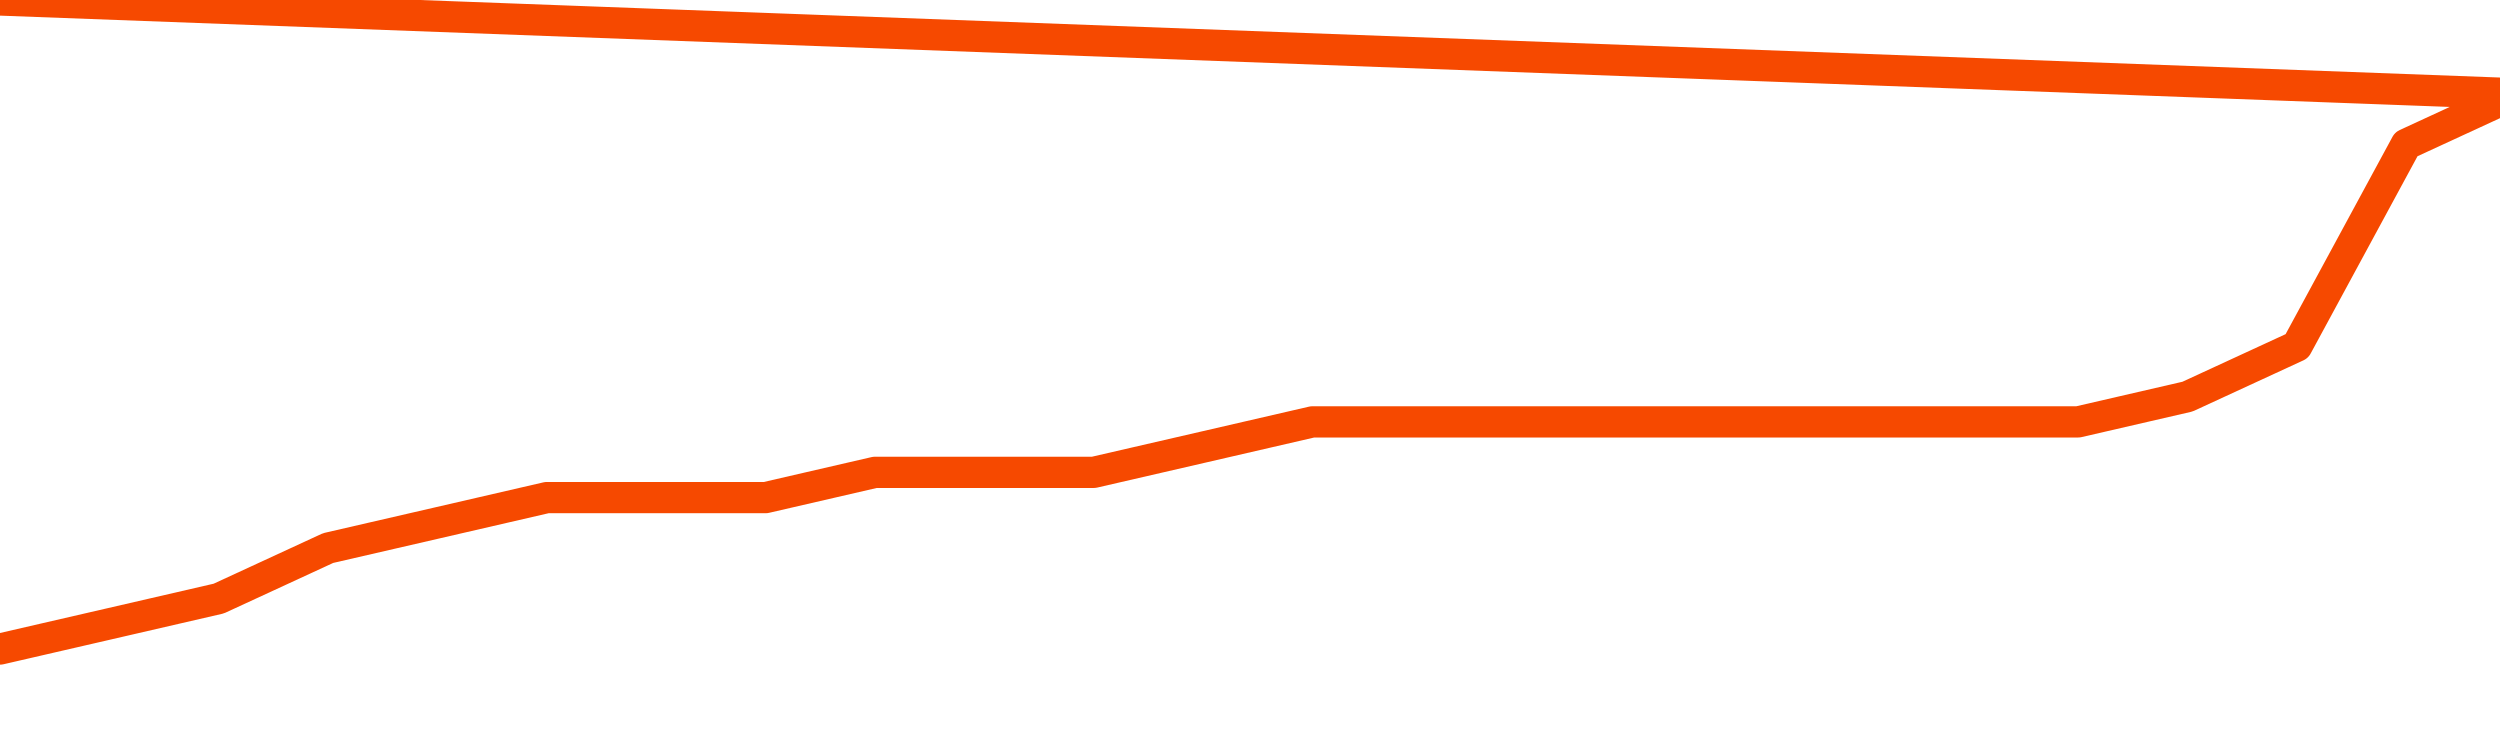       <svg
        version="1.1"
        xmlns="http://www.w3.org/2000/svg"
        width="80"
        height="24"
        viewBox="0 0 80 24">
        <path
          fill="url(#gradient)"
          fill-opacity="0.56"
          stroke="none"
          d="M 0,26 0.0,20.769 3.5,19.962 7.0,19.154 10.5,17.538 14.0,16.731 17.5,15.923 21.0,15.923 24.5,15.923 28.0,15.115 31.5,15.115 35.0,15.115 38.5,14.308 42.0,13.5 45.5,13.5 49.0,13.5 52.5,13.5 56.0,13.5 59.5,13.5 63.0,13.5 66.5,13.5 70.0,12.692 73.5,11.077 77.0,4.615 80.5,3.0 82,26 Z"
        />
        <path
          fill="none"
          stroke="#F64900"
          stroke-width="1"
          stroke-linejoin="round"
          stroke-linecap="round"
          d="M 0.0,20.769 3.5,19.962 7.0,19.154 10.5,17.538 14.0,16.731 17.5,15.923 21.0,15.923 24.5,15.923 28.0,15.115 31.5,15.115 35.0,15.115 38.5,14.308 42.0,13.5 45.5,13.5 49.0,13.5 52.5,13.5 56.0,13.5 59.5,13.5 63.0,13.5 66.5,13.5 70.0,12.692 73.5,11.077 77.0,4.615 80.5,3.0.join(' ') }"
        />
      </svg>
